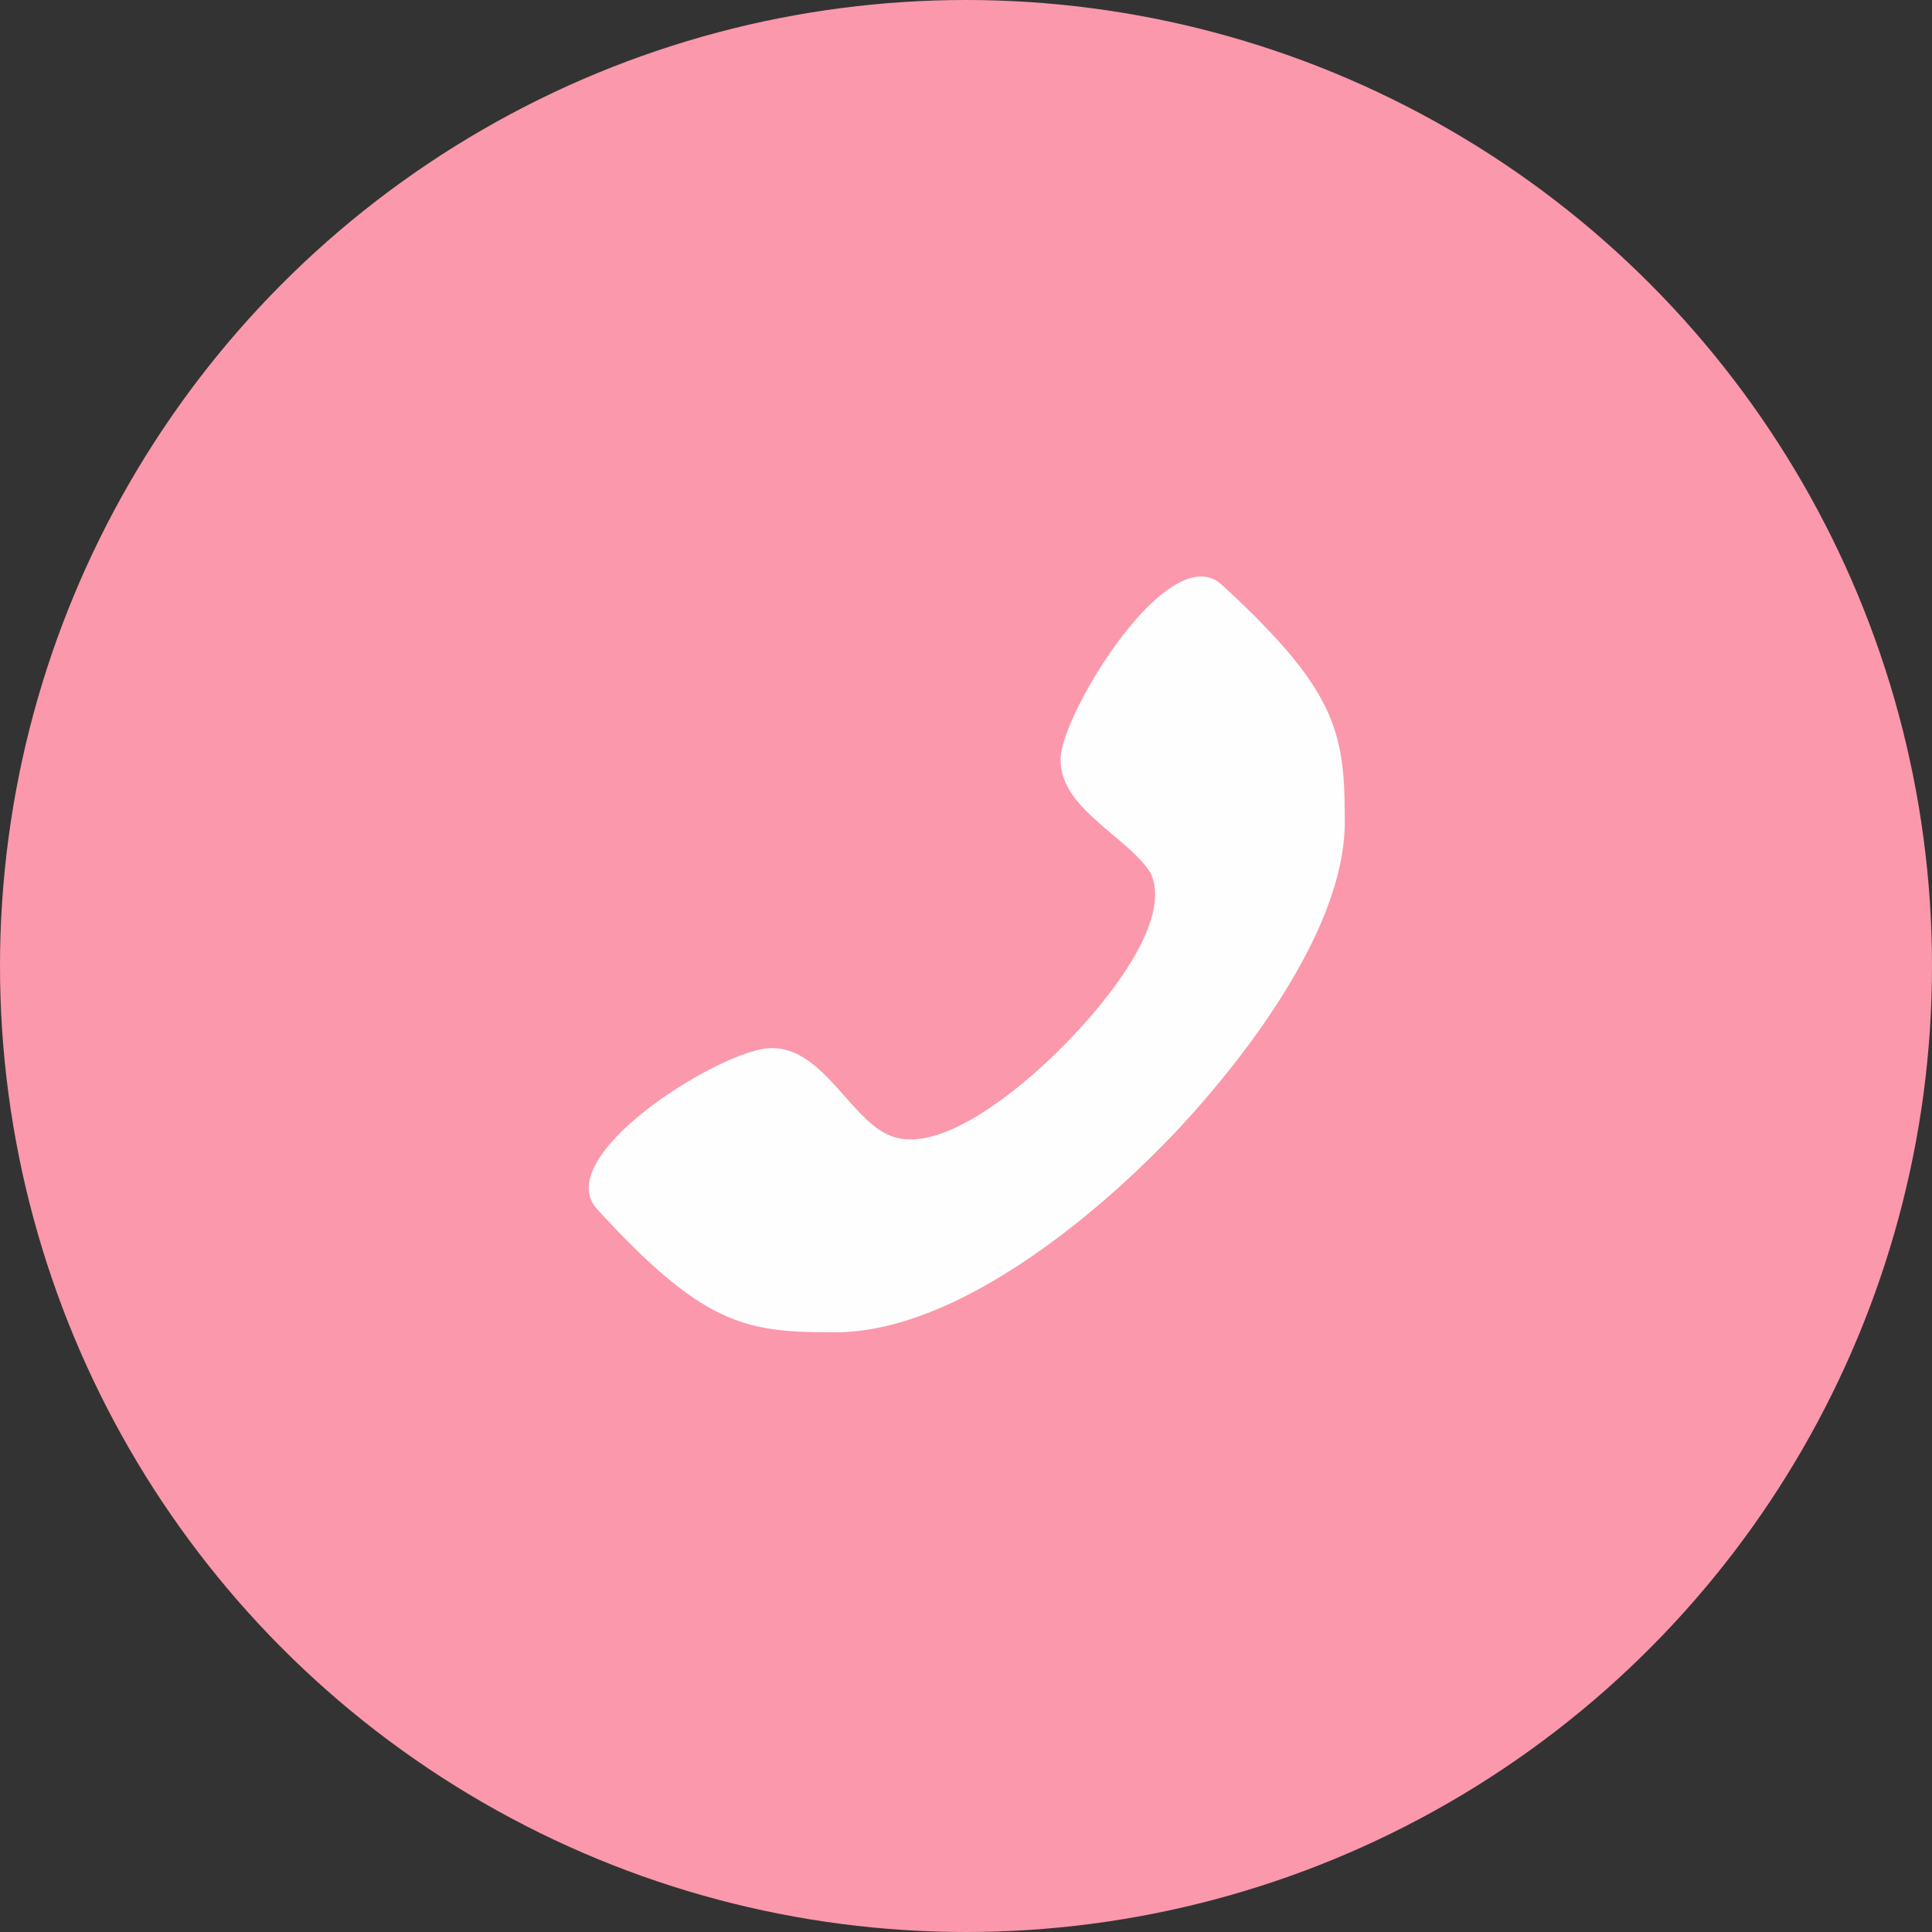 <svg id="icon_icon_tel.svg" data-name="icon/icon_tel.svg" xmlns="http://www.w3.org/2000/svg" width="46" height="46" viewBox="0 0 46 46">
  <rect x="0" y="0" width="46" height="46" fill="#333333" stroke="none"/>
  <defs>
    <style>
      .cls-1 {
        fill: #fc98ab;
      }

      .cls-2 {
        fill: #fefefe;
        fill-rule: evenodd;
      }
    </style>
  </defs>
  <circle id="シェイプ" class="cls-1" cx="23" cy="23" r="23"/>
  <path id="シェイプ-2" data-name="シェイプ" class="cls-2" d="M469.273,3645.96c1.24-.11,1.916,1.58,2.817,2.03,1.464,0.79,4.168-2.03,4.168-2.03s2.816-2.7,2.14-4.17c-0.563-.9-2.253-1.57-2.14-2.81,0.113-1.13,2.591-5.18,3.83-4.06,2.7,2.48,2.929,3.49,2.929,5.52,0.113,3.49-4.393,7.89-4.393,7.89-0.451.45-4.394,4.5-7.886,4.39-2.028,0-3.041-.22-5.52-2.93C464.092,3648.55,468.035,3646.07,469.273,3645.96Z" transform="translate(-451 -3621)"/>
</svg>
